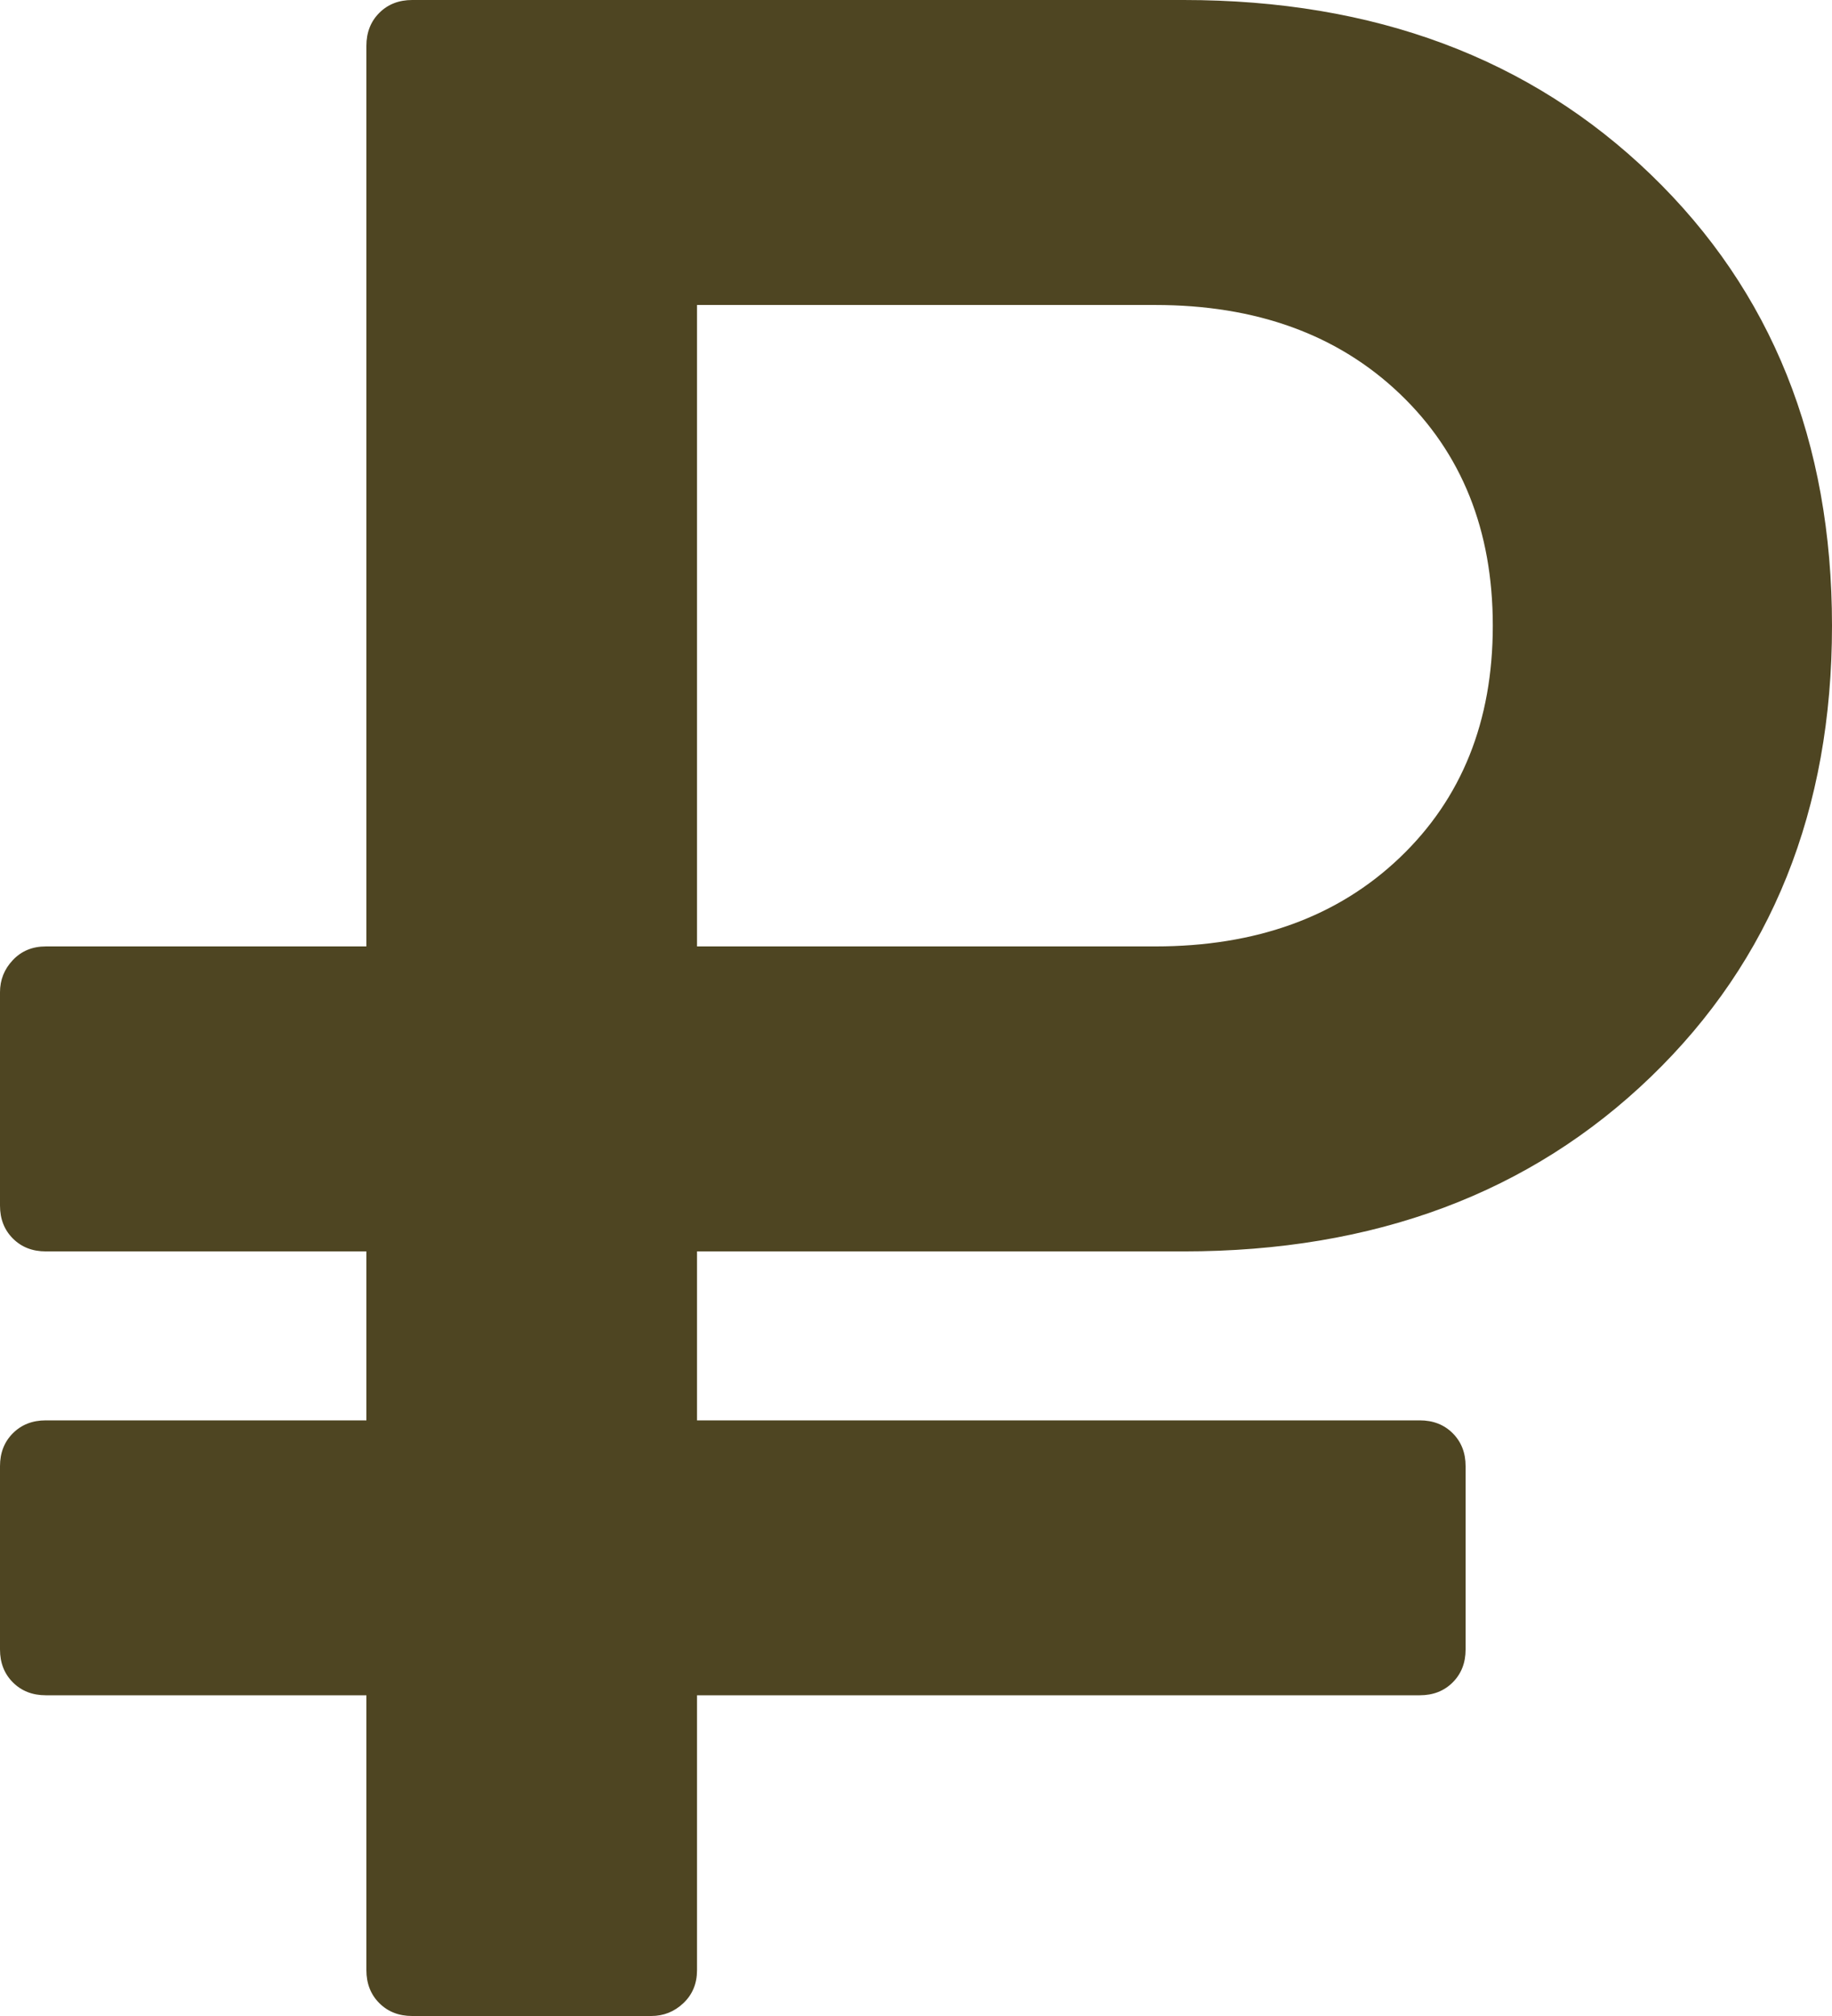 <?xml version="1.0" encoding="UTF-8"?> <svg xmlns="http://www.w3.org/2000/svg" width="1280" height="1408" viewBox="0 0 1280 1408" fill="none"><path d="M1043 437C1043 370.333 1021.33 316.333 978 275C934.667 233.667 877.667 213 807 213H487V661H807C877.667 661 934.667 640.333 978 599C1021.33 557.667 1043 503.667 1043 437ZM1280 437C1280 565.667 1237.83 670.667 1153.5 752C1069.17 833.333 960.333 874 827 874H487V992H992C1001.33 992 1009 995 1015 1001C1021 1007 1024 1014.67 1024 1024V1152C1024 1161.33 1021 1169 1015 1175C1009 1181 1001.33 1184 992 1184H487V1376C487 1385.33 483.833 1393 477.5 1399C471.167 1405 463.667 1408 455 1408H288C278.667 1408 271 1405 265 1399C259 1393 256 1385.33 256 1376V1184H32C22.667 1184 15 1181 9 1175C3 1169 0 1161.33 0 1152V1024C0 1014.67 3 1007 9 1001C15 995 22.667 992 32 992H256V874H32C22.667 874 15 871 9 865C3 859 0 851.333 0 842V693C0 684.333 3 676.833 9 670.5C15 664.167 22.667 661 32 661H256V32C256 22.667 259 15 265 9C271 3 278.667 0 288 0H827C960.333 0 1069.17 40.667 1153.5 122C1237.83 203.333 1280 308.333 1280 437Z" fill="#4E4522"></path></svg> 